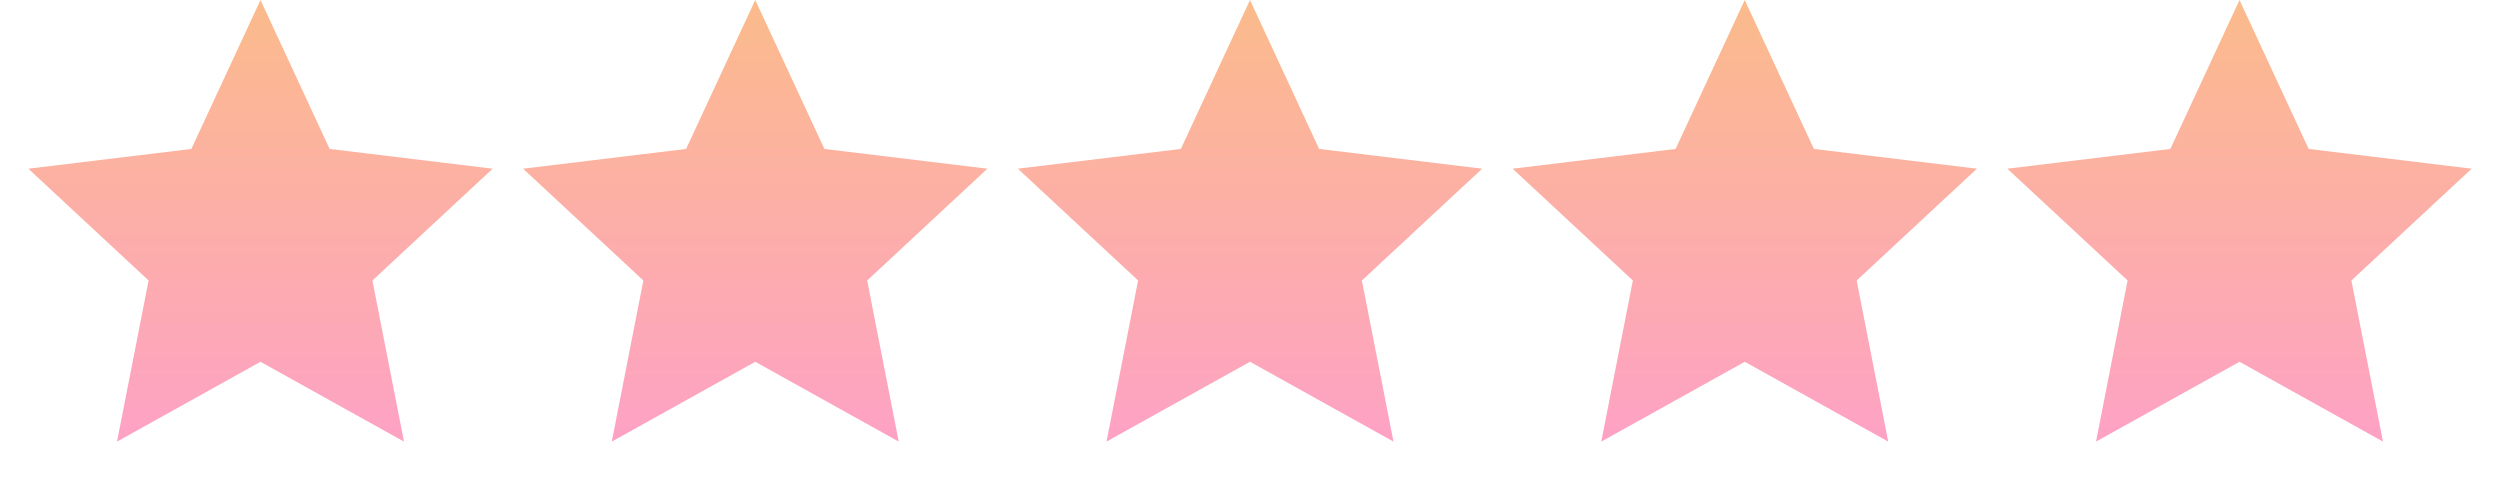 <svg width="128" height="25" fill="none" xmlns="http://www.w3.org/2000/svg"><path d="M64 .001l3.54 7.625 8.346 1.011-6.157 5.724 1.617 8.25L64 18.522l-7.346 4.087 1.617-8.25-6.158-5.723 8.346-1.011L64 0z" fill="url(#paint0_linear_8_149)"/><path d="M89.331.001l3.541 7.625 8.346 1.011-6.157 5.724 1.617 8.25-7.347-4.088-7.346 4.087 1.617-8.25-6.157-5.723 8.345-1.011L89.331 0z" fill="url(#paint1_linear_8_149)"/><path d="M114.663.001l3.54 7.625 8.346 1.011-6.157 5.724 1.617 8.25-7.346-4.088-7.347 4.087 1.617-8.25-6.157-5.723 8.346-1.011L114.663 0z" fill="url(#paint2_linear_8_149)"/><path d="M13.338.001l3.54 7.625 8.346 1.011-6.157 5.724 1.617 8.25-7.347-4.088-7.346 4.087 1.617-8.25-6.157-5.723 8.346-1.011L13.337 0z" fill="url(#paint3_linear_8_149)"/><path d="M38.669.001l3.54 7.625 8.346 1.011-6.157 5.724 1.617 8.25-7.346-4.088-7.346 4.087 1.617-8.25-6.158-5.723 8.346-1.011L38.668 0z" fill="url(#paint4_linear_8_149)"/><defs><linearGradient id="paint0_linear_8_149" x1="64" y1=".001" x2="64" y2="24.997" gradientUnits="userSpaceOnUse"><stop stop-color="#FBBB8B"/><stop offset="1" stop-color="#FE9FCB"/></linearGradient><linearGradient id="paint1_linear_8_149" x1="89.331" y1=".001" x2="89.331" y2="24.997" gradientUnits="userSpaceOnUse"><stop stop-color="#FBBB8B"/><stop offset="1" stop-color="#FE9FCB"/></linearGradient><linearGradient id="paint2_linear_8_149" x1="114.663" y1=".001" x2="114.663" y2="24.997" gradientUnits="userSpaceOnUse"><stop stop-color="#FBBB8B"/><stop offset="1" stop-color="#FE9FCB"/></linearGradient><linearGradient id="paint3_linear_8_149" x1="13.338" y1=".001" x2="13.338" y2="24.997" gradientUnits="userSpaceOnUse"><stop stop-color="#FBBB8B"/><stop offset="1" stop-color="#FE9FCB"/></linearGradient><linearGradient id="paint4_linear_8_149" x1="38.669" y1=".001" x2="38.669" y2="24.997" gradientUnits="userSpaceOnUse"><stop stop-color="#FBBB8B"/><stop offset="1" stop-color="#FE9FCB"/></linearGradient></defs></svg>